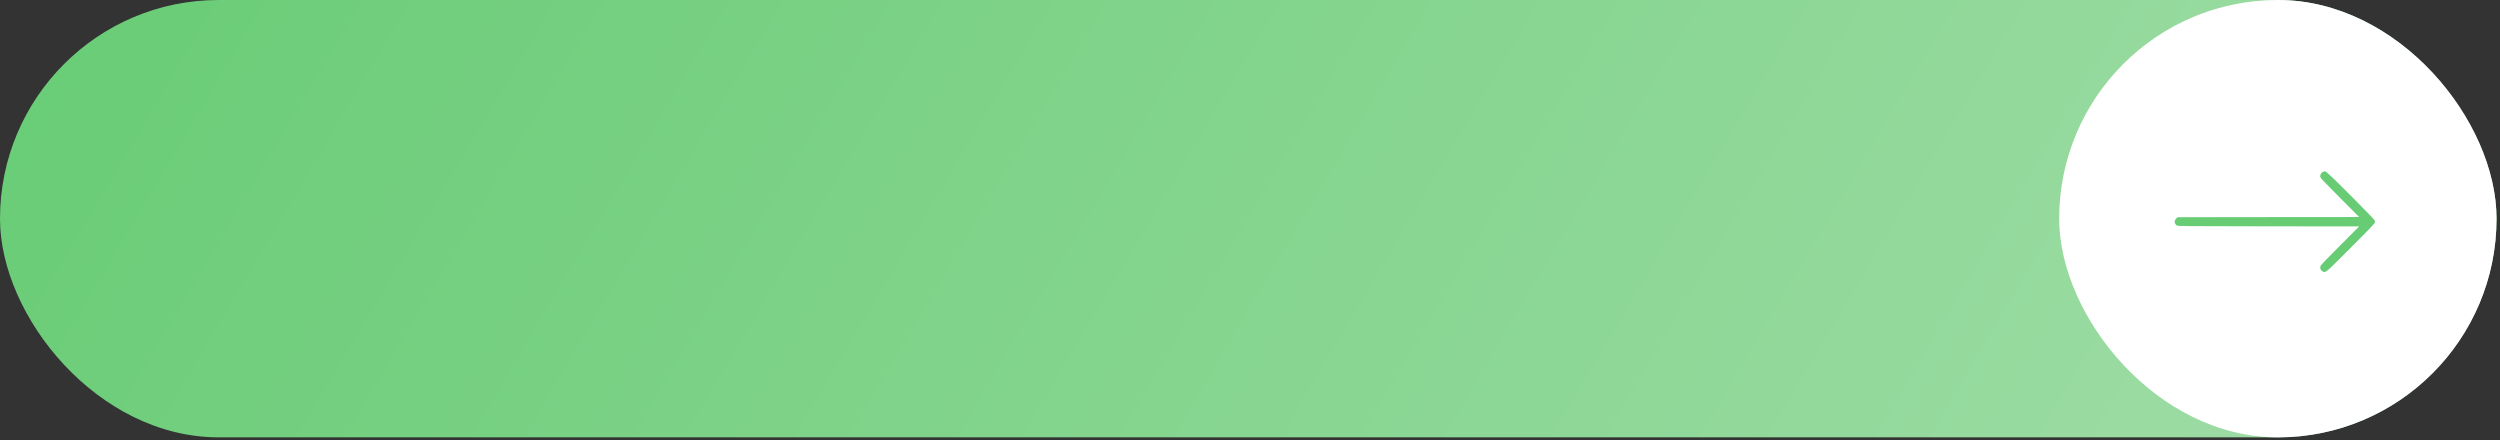 <?xml version="1.0" encoding="UTF-8"?> <svg xmlns="http://www.w3.org/2000/svg" width="335" height="59" viewBox="0 0 335 59" fill="none"><rect x="0" y="0" width="335" height="59" fill="#333333" stroke="none"/> <rect width="334.535" height="58.605" rx="29.302" fill="url(#paint0_linear_352_1822)"></rect> <rect x="275.93" y="0" width="58.605" height="58.605" rx="29.302" fill="white"></rect> <g clip-path="url(#clip0_352_1822)"> <path d="M311.361 22.995C311.036 23.095 310.852 23.431 310.936 23.767C310.957 23.866 311.833 24.774 313.549 26.495L316.124 29.081L303.974 29.091L291.819 29.107L291.672 29.217C291.593 29.275 291.488 29.422 291.446 29.543C291.378 29.737 291.383 29.779 291.462 29.941C291.509 30.041 291.614 30.167 291.693 30.219C291.829 30.308 292.391 30.314 303.98 30.329L316.124 30.34L313.575 32.9C312.169 34.306 310.994 35.523 310.967 35.602C310.836 35.943 310.967 36.263 311.293 36.399C311.66 36.551 311.587 36.614 315.007 33.189C317.158 31.038 318.207 29.952 318.228 29.852C318.249 29.773 318.249 29.648 318.228 29.564C318.207 29.469 317.163 28.388 315.039 26.253C312.342 23.552 311.66 22.906 311.529 22.948C311.518 22.948 311.445 22.974 311.361 22.995Z" fill="#68CC75"></path> </g> <defs> <linearGradient id="paint0_linear_352_1822" x1="0" y1="0" x2="273.137" y2="162.075" gradientUnits="userSpaceOnUse"> <stop stop-color="#68CC75"></stop> <stop offset="1" stop-color="#A1DDA8"></stop> </linearGradient> <clipPath id="clip0_352_1822"> <rect width="26.86" height="26.86" fill="white" transform="translate(291.395 16.279)"></rect> </clipPath> </defs> </svg> 
